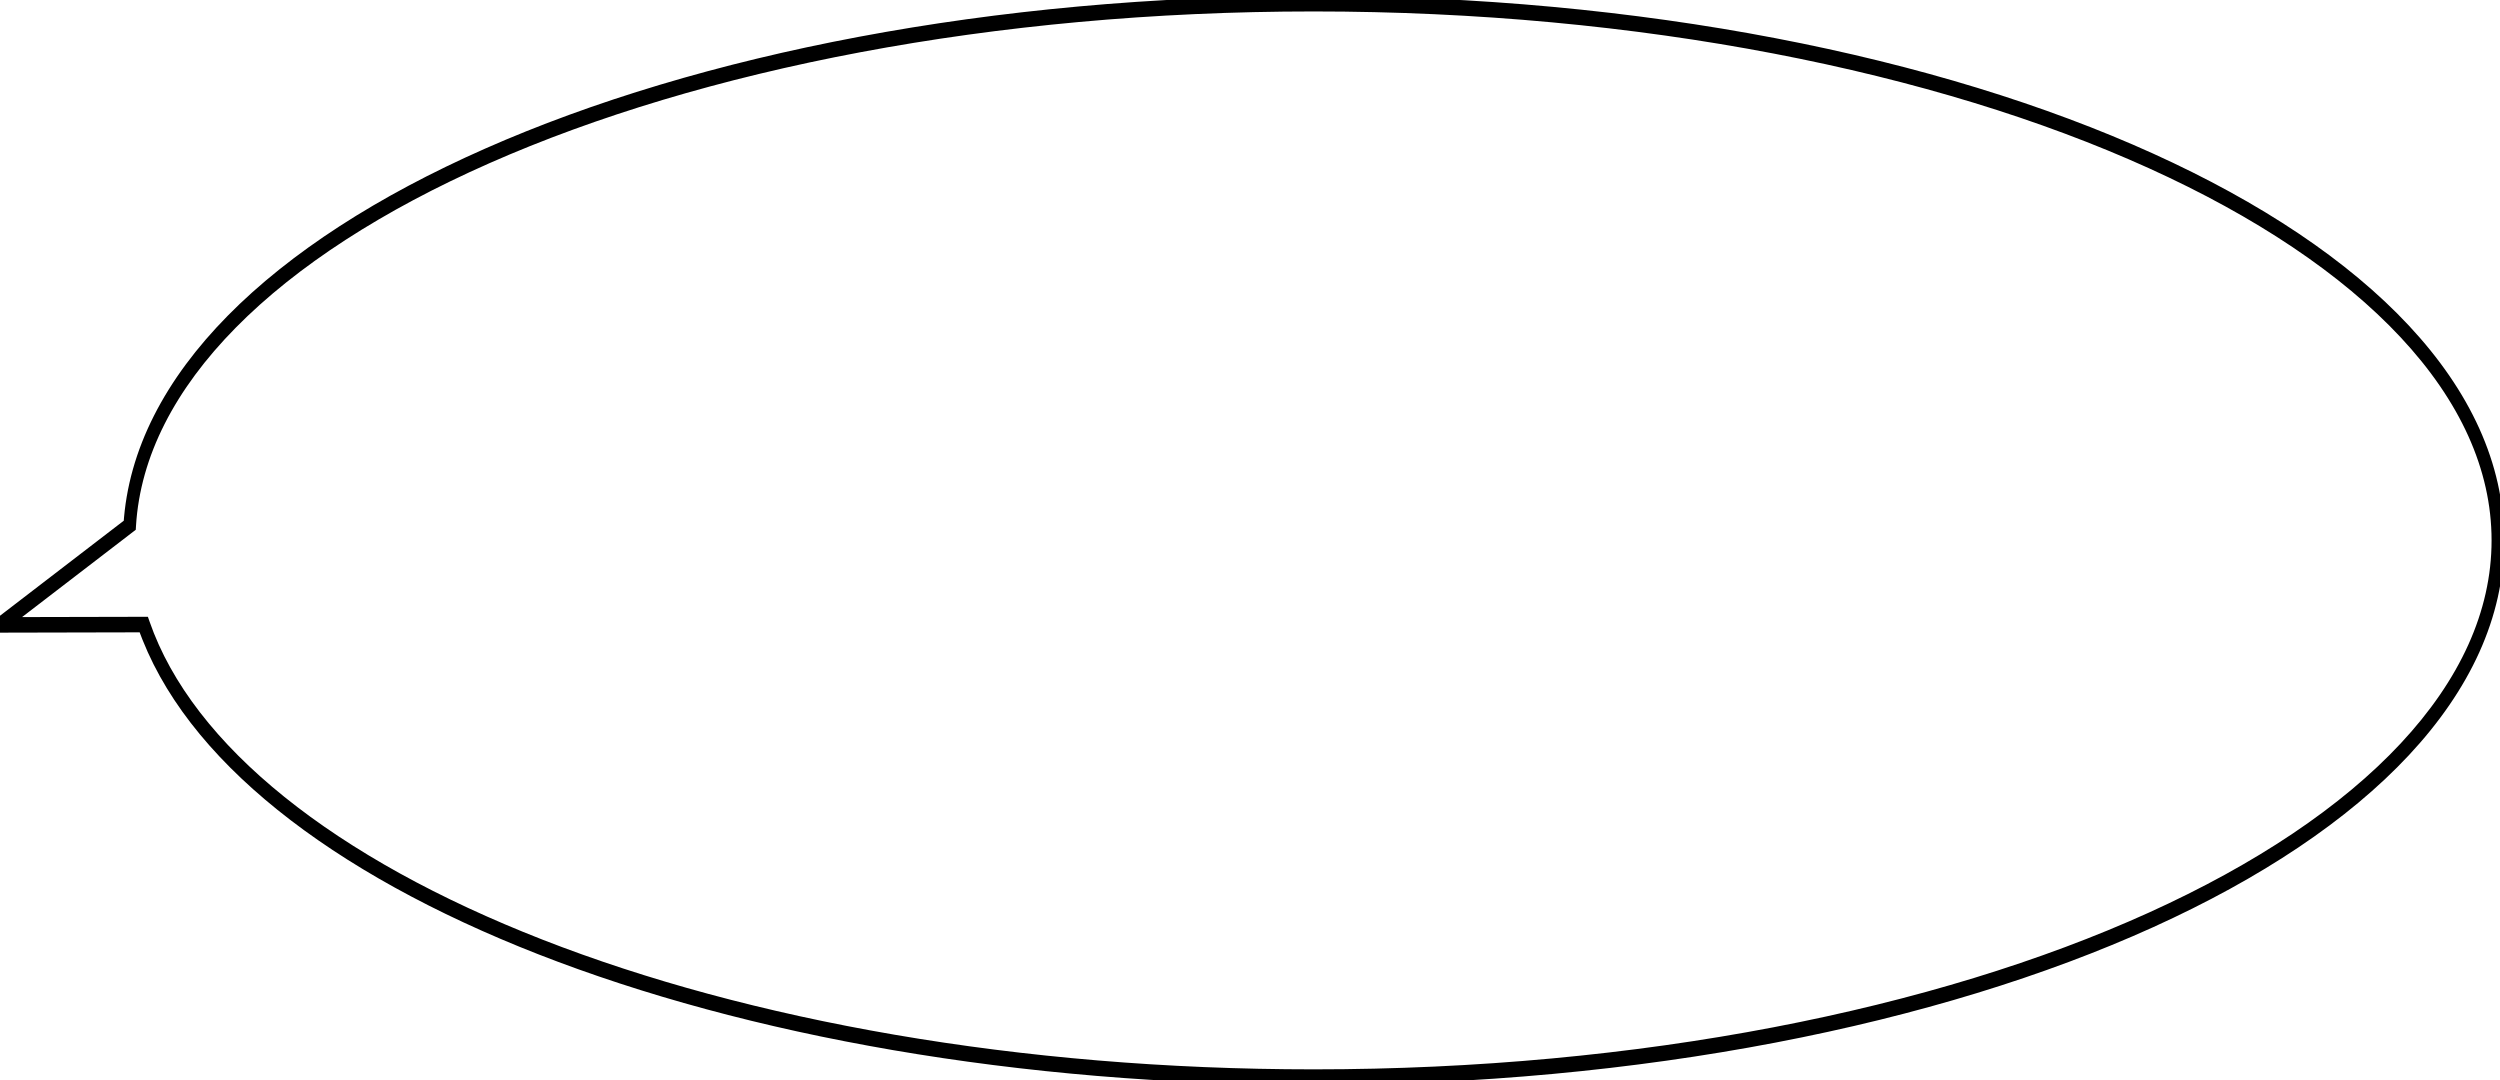 <svg width="398" height="172" viewBox="0 0 398 172" fill="none" xmlns="http://www.w3.org/2000/svg"><path d="M-3.3617e-05 99.482L0.002 100.718L-3.514 100.725L-0.528 98.432L-3.3617e-05 99.482ZM22.886 99.43L22.884 98.194L23.544 98.193L23.805 98.942L22.886 99.43ZM20.655 83.62L21.652 83.713L21.614 84.339L21.183 84.67L20.655 83.62ZM-0.002 98.246L22.884 98.194L22.888 100.666L0.002 100.718L-0.002 98.246ZM21.183 84.67L0.528 100.531L-0.528 98.432L20.128 82.571L21.183 84.67ZM209.12 1.823C158.031 1.823 111.738 11.049 77.9 25.989C60.978 33.461 47.218 42.341 37.533 52.164C27.842 61.993 22.328 72.661 21.652 83.713L19.658 83.527C20.391 71.542 26.347 60.312 36.265 50.254C46.189 40.188 60.179 31.189 77.228 23.662C111.331 8.605 157.861 -0.648 209.12 -0.648V1.823ZM396.658 86.032C396.658 74.726 391.605 63.798 382.186 53.707C372.77 43.618 359.087 34.476 342.092 26.774C308.11 11.373 261.097 1.823 209.12 1.823V-0.648C261.269 -0.648 308.526 8.929 342.781 24.453C359.904 32.214 373.832 41.483 383.497 51.839C393.159 62.193 398.658 73.743 398.658 86.032H396.658ZM209.12 170.241C261.097 170.241 308.11 160.691 342.092 145.291C359.087 137.589 372.77 128.447 382.186 118.357C391.605 108.265 396.658 97.338 396.658 86.032H398.658C398.658 98.321 393.159 109.871 383.497 120.225C373.832 130.581 359.904 139.85 342.781 147.61C308.526 163.134 261.269 172.712 209.12 172.712V170.241ZM23.805 98.942C27.243 108.837 34.598 118.276 45.287 126.875C55.965 135.464 69.892 143.153 86.349 149.585C119.259 162.447 162.166 170.241 209.12 170.241V172.712C162.004 172.712 118.888 164.895 85.745 151.941C69.175 145.464 55.069 137.692 44.196 128.946C33.335 120.209 25.622 110.436 21.967 99.918L23.805 98.942Z" fill="black"/></svg>